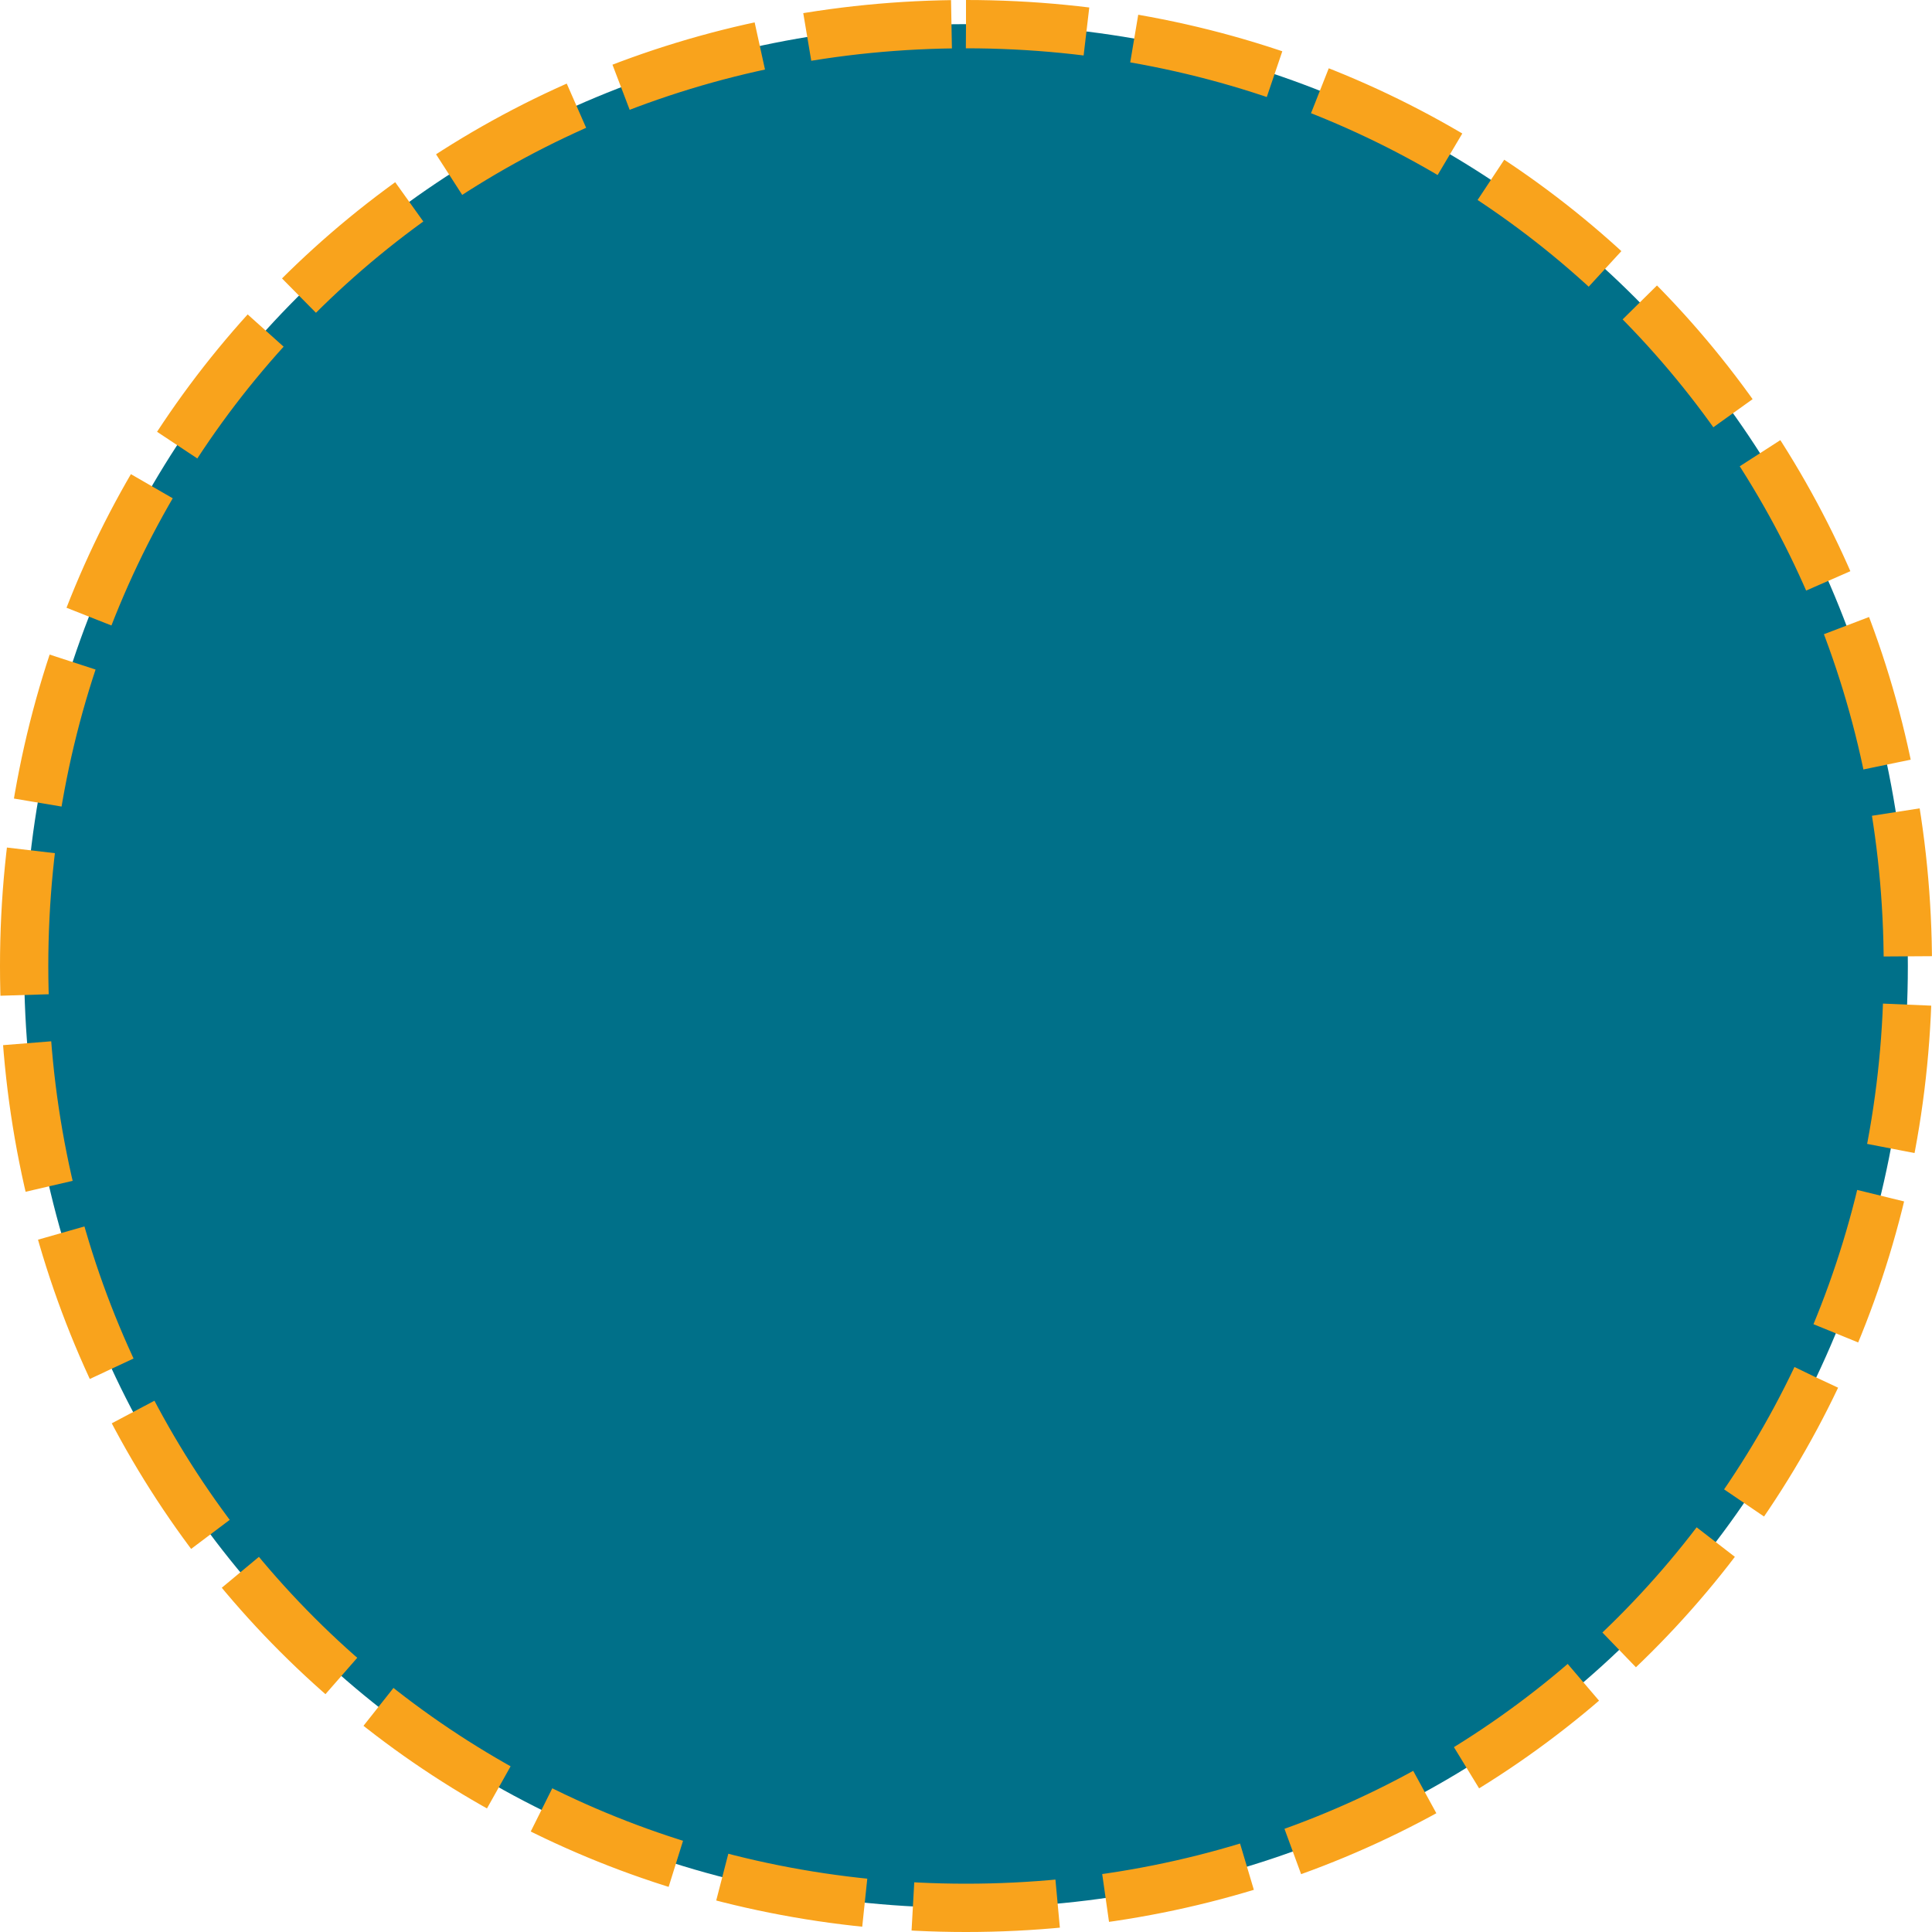 ﻿<?xml version="1.0" encoding="utf-8"?>
<svg version="1.1" xmlns:xlink="http://www.w3.org/1999/xlink" width="40px" height="40px" xmlns="http://www.w3.org/2000/svg">
  <g transform="matrix(1 0 0 1 -500 -276 )">
    <path d="M 520 276.5  C 530.92 276.5  539.5 285.08  539.5 296  C 539.5 306.92  530.92 315.5  520 315.5  C 509.08 315.5  500.5 306.92  500.5 296  C 500.5 285.08  509.08 276.5  520 276.5  Z " fill-rule="nonzero" fill="#007089" stroke="none" />
    <path d="M 520 276.5  C 530.92 276.5  539.5 285.08  539.5 296  C 539.5 306.92  530.92 315.5  520 315.5  C 509.08 315.5  500.5 306.92  500.5 296  C 500.5 285.08  509.08 276.5  520 276.5  Z " stroke-width="1" stroke-dasharray="3,1" stroke="#f9a31c" fill="none" stroke-dashoffset="0.5" />
  </g>
</svg>